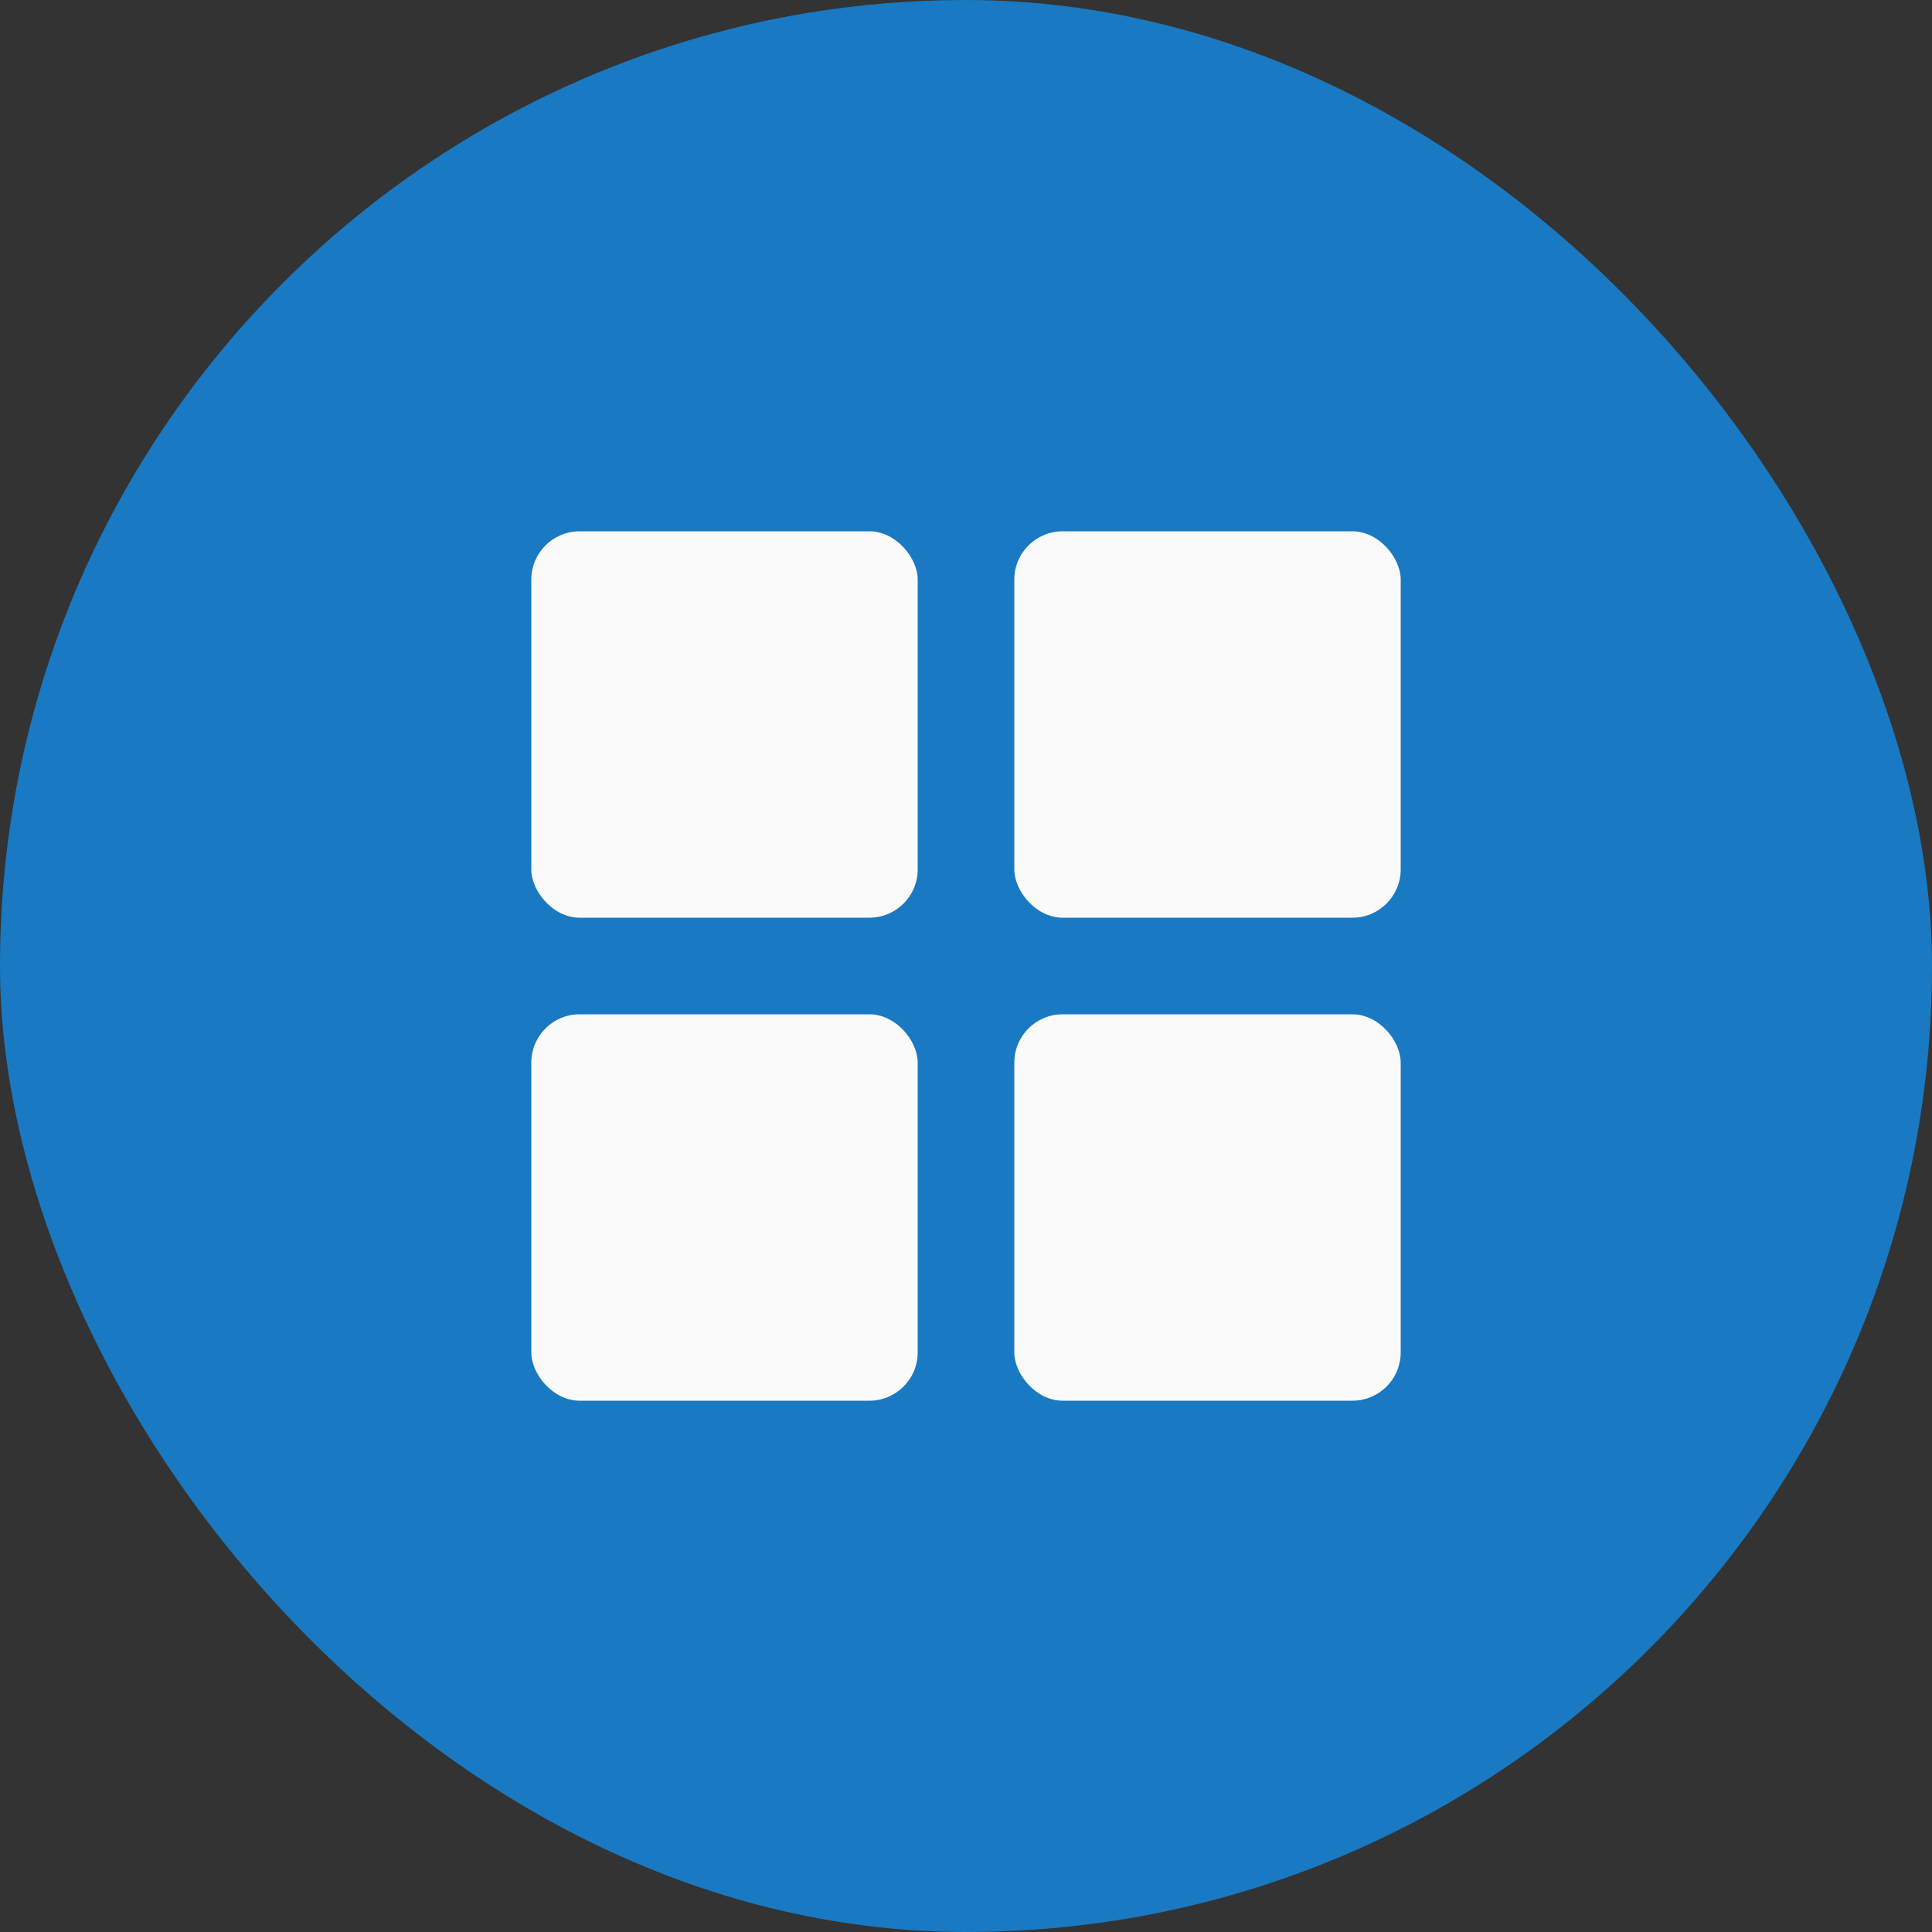 <svg width="40" height="40" viewBox="0 0 40 40" fill="none" xmlns="http://www.w3.org/2000/svg">
<rect x="0" y="0" width="40" height="40" fill="#333333" stroke="none"/>
<rect width="40" height="40" rx="20" fill="#1979C2"/>
<rect x="11" y="11" width="8" height="8" rx="1" fill="#FAFAFA"/>
<rect x="21" y="11" width="8" height="8" rx="1" fill="#FAFAFA"/>
<rect x="11" y="21" width="8" height="8" rx="1" fill="#FAFAFA"/>
<rect x="21" y="21" width="8" height="8" rx="1" fill="#FAFAFA"/>
</svg>
